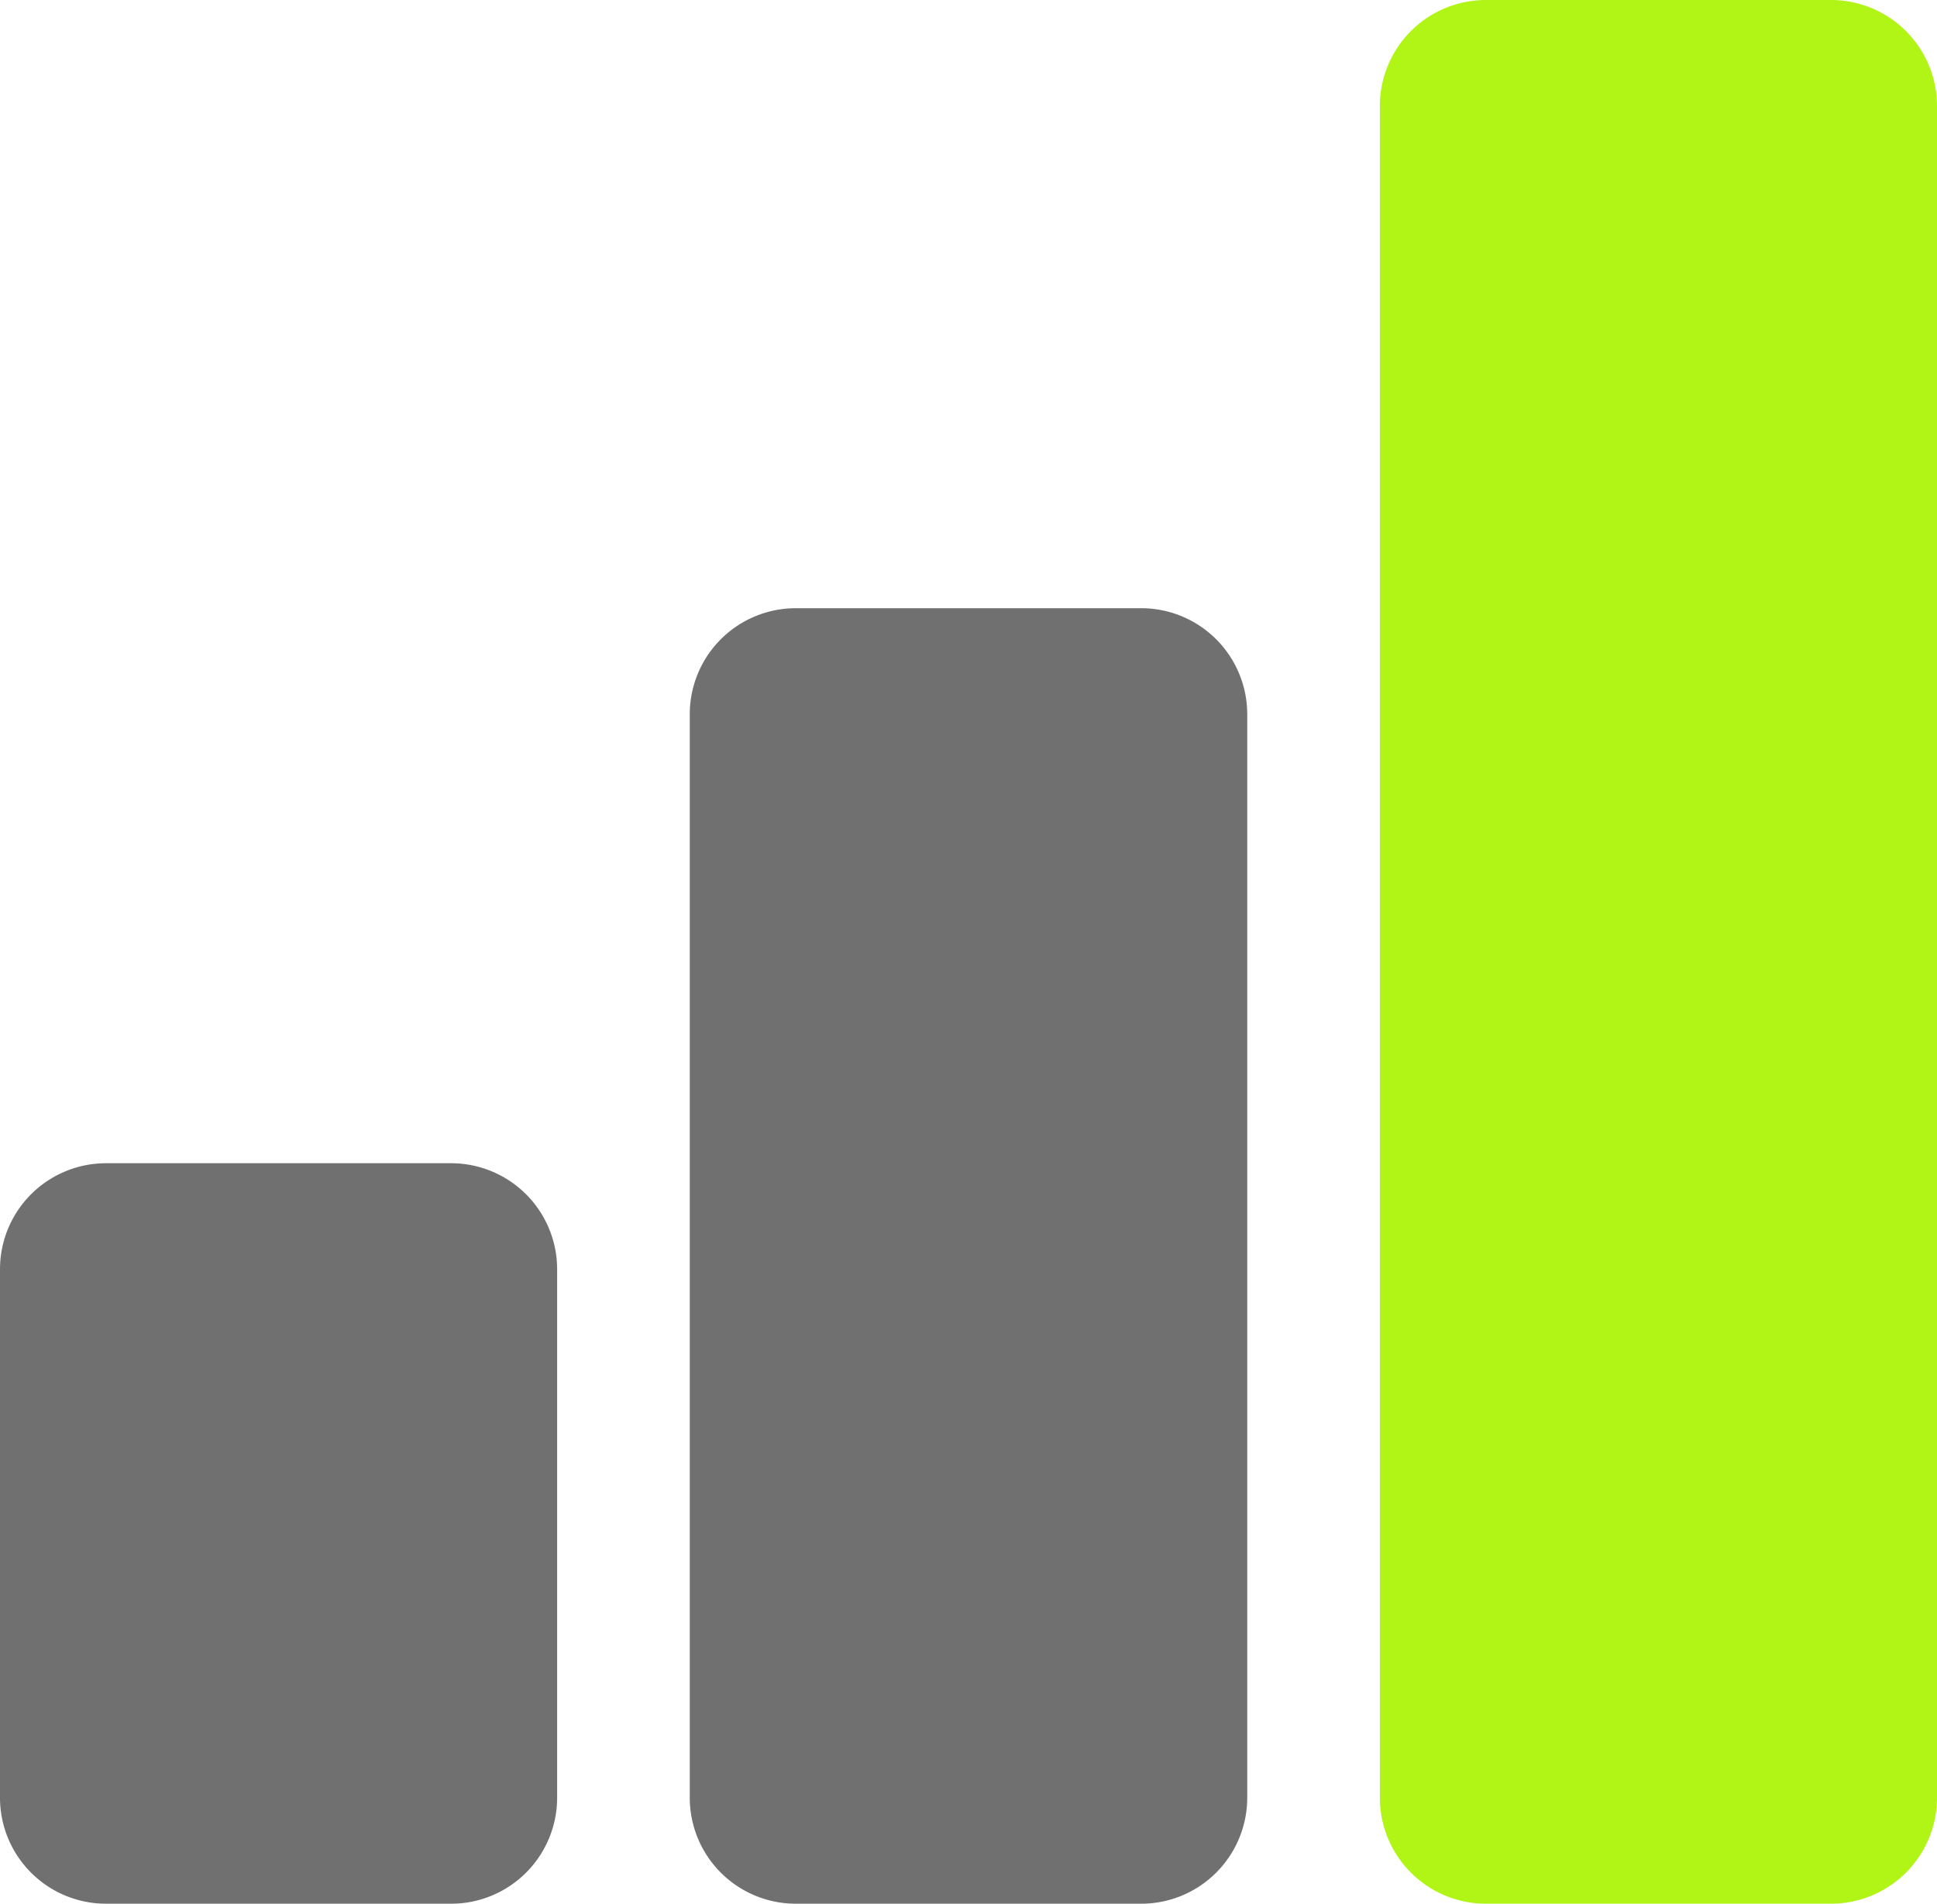 <svg viewBox="0 0 59 58" fill="none" xmlns="http://www.w3.org/2000/svg"><g clip-path="url(#a)"><path d="M0 38.67a3.23 3.23 0 0 1 3.23-3.23h10.51a3.23 3.23 0 0 1 3.23 3.23v16.1a3.23 3.23 0 0 1-3.23 3.23h-10.5a3.23 3.23 0 0 1-3.24-3.22v-16.11Zm21.01-16.92a3.23 3.23 0 0 1 3.24-3.22h10.5a3.23 3.23 0 0 1 3.24 3.22v33.03a3.23 3.23 0 0 1-3.24 3.22h-10.5a3.23 3.23 0 0 1-3.24-3.22v-33.03Z" fill="#707070"/><path d="M42.03 3.22a3.23 3.23 0 0 1 3.23-3.22h10.5a3.23 3.23 0 0 1 3.24 3.22v51.56a3.23 3.23 0 0 1-3.23 3.22h-10.51a3.23 3.23 0 0 1-3.23-3.22v-51.56Z" fill="#B0F516"/></g><defs><clipPath id="a"><path fill="#fff" d="M0 0h59v58h-59z"/></clipPath></defs></svg>